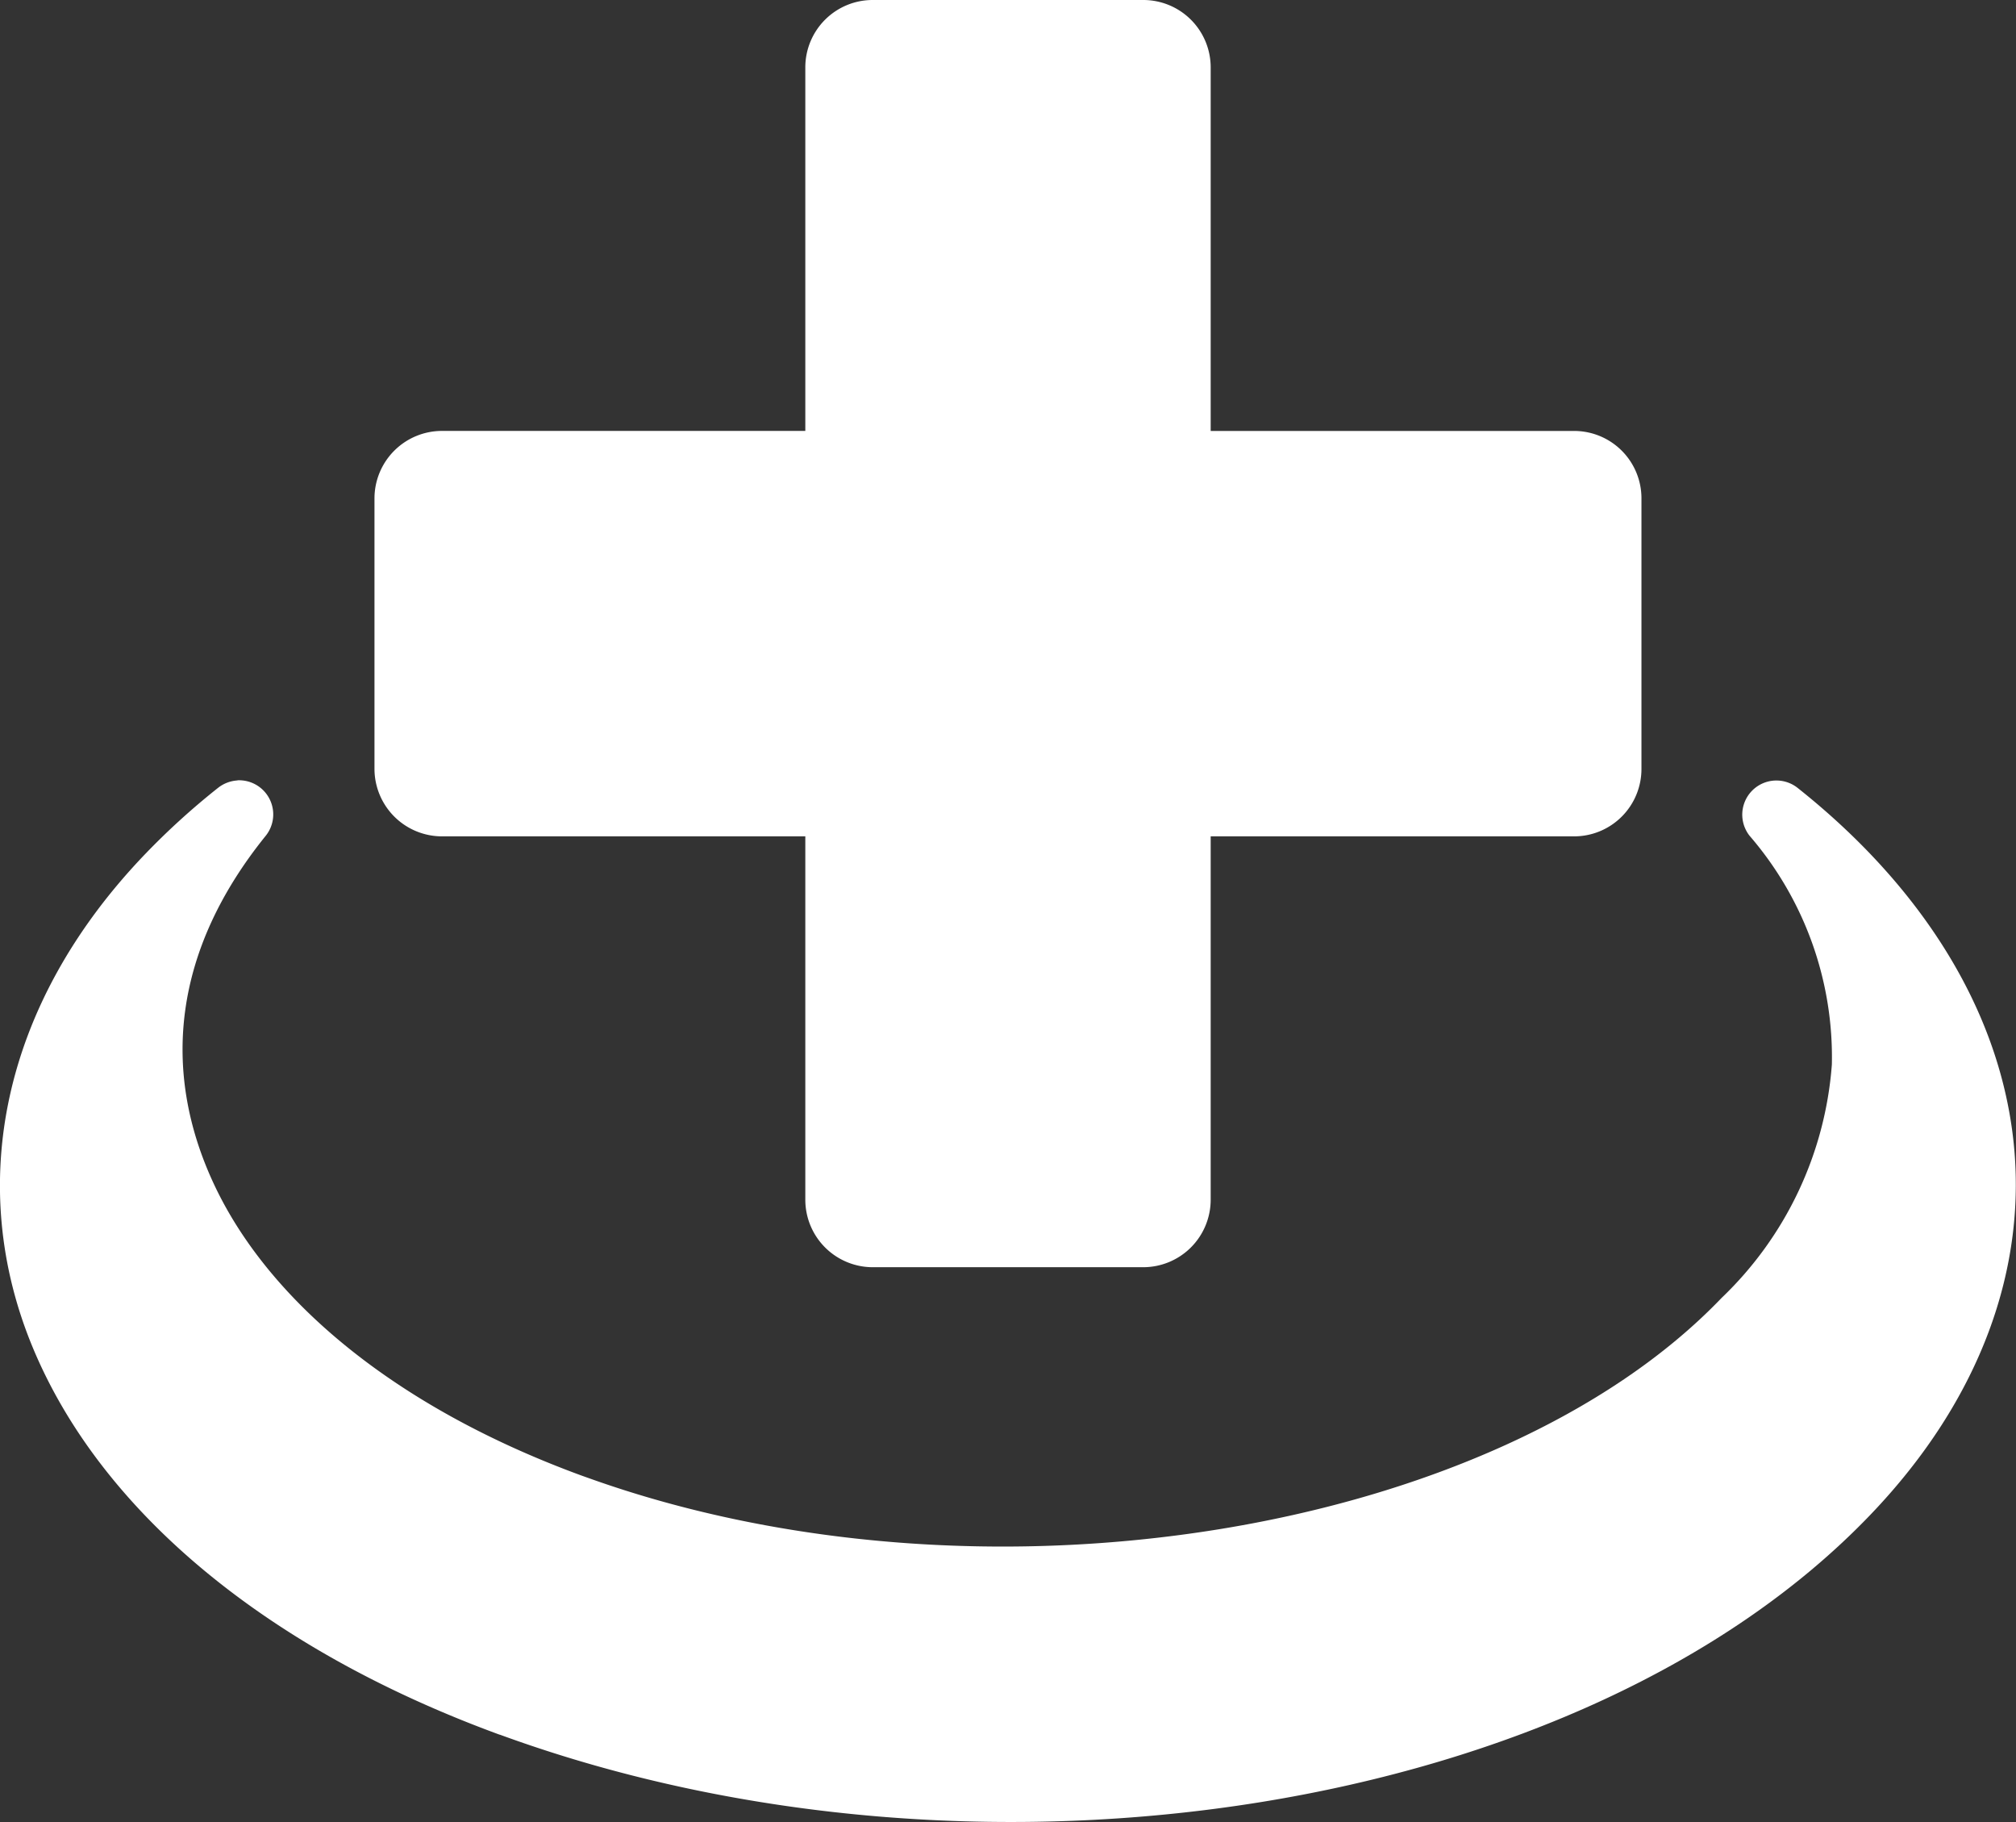 <svg id="Group_55" data-name="Group 55" xmlns="http://www.w3.org/2000/svg" width="61.42" height="55.5" viewBox="0 0 61.42 55.5">
  <rect x="0" y="0" width="61.42" height="55.5" fill="#333333" stroke="none"/>
  <path id="Path_11" data-name="Path 11" d="M704.891,331.718a1.053,1.053,0,0,0-.592.228,22.24,22.24,0,0,0-2.223,2.02c-4.4,4.588-5.457,10.108-3.424,15.013s6.984,9.152,14.23,11.806l.008,0,.21.076h0c14.473,5.2,32.8,2.352,41.54-6.772,3.371-3.515,4.808-7.561,4.351-11.483s-2.767-7.646-6.569-10.664a1.04,1.04,0,0,0-1.459,1.462,10.314,10.314,0,0,1,2.506,6.967,10.959,10.959,0,0,1-3.359,7.109c-6.878,7.176-22.508,9.8-34.541,5.48l-.186-.066h0c-5.751-2.105-9.549-5.372-11.187-8.839s-1.273-7.143,1.555-10.647a1.04,1.04,0,0,0-.861-1.694Z" transform="translate(-697.659 -307.945)" fill="#fff"/>
  <path id="Path_12" data-name="Path 12" d="M718.856,320.317a2.052,2.052,0,0,0-2.056,2.058v11.068H705.738a2.057,2.057,0,0,0-2.064,2.056v8.236a2.059,2.059,0,0,0,2.064,2.058H716.8v11.06a2.056,2.056,0,0,0,2.056,2.064h8.236a2.057,2.057,0,0,0,2.058-2.064v-11.06h11.068a2.052,2.052,0,0,0,2.056-2.058V335.5a2.051,2.051,0,0,0-2.056-2.056H729.15V322.375a2.053,2.053,0,0,0-2.058-2.058Z" transform="translate(-692.265 -320.317)" fill="#fff"/>
</svg>
